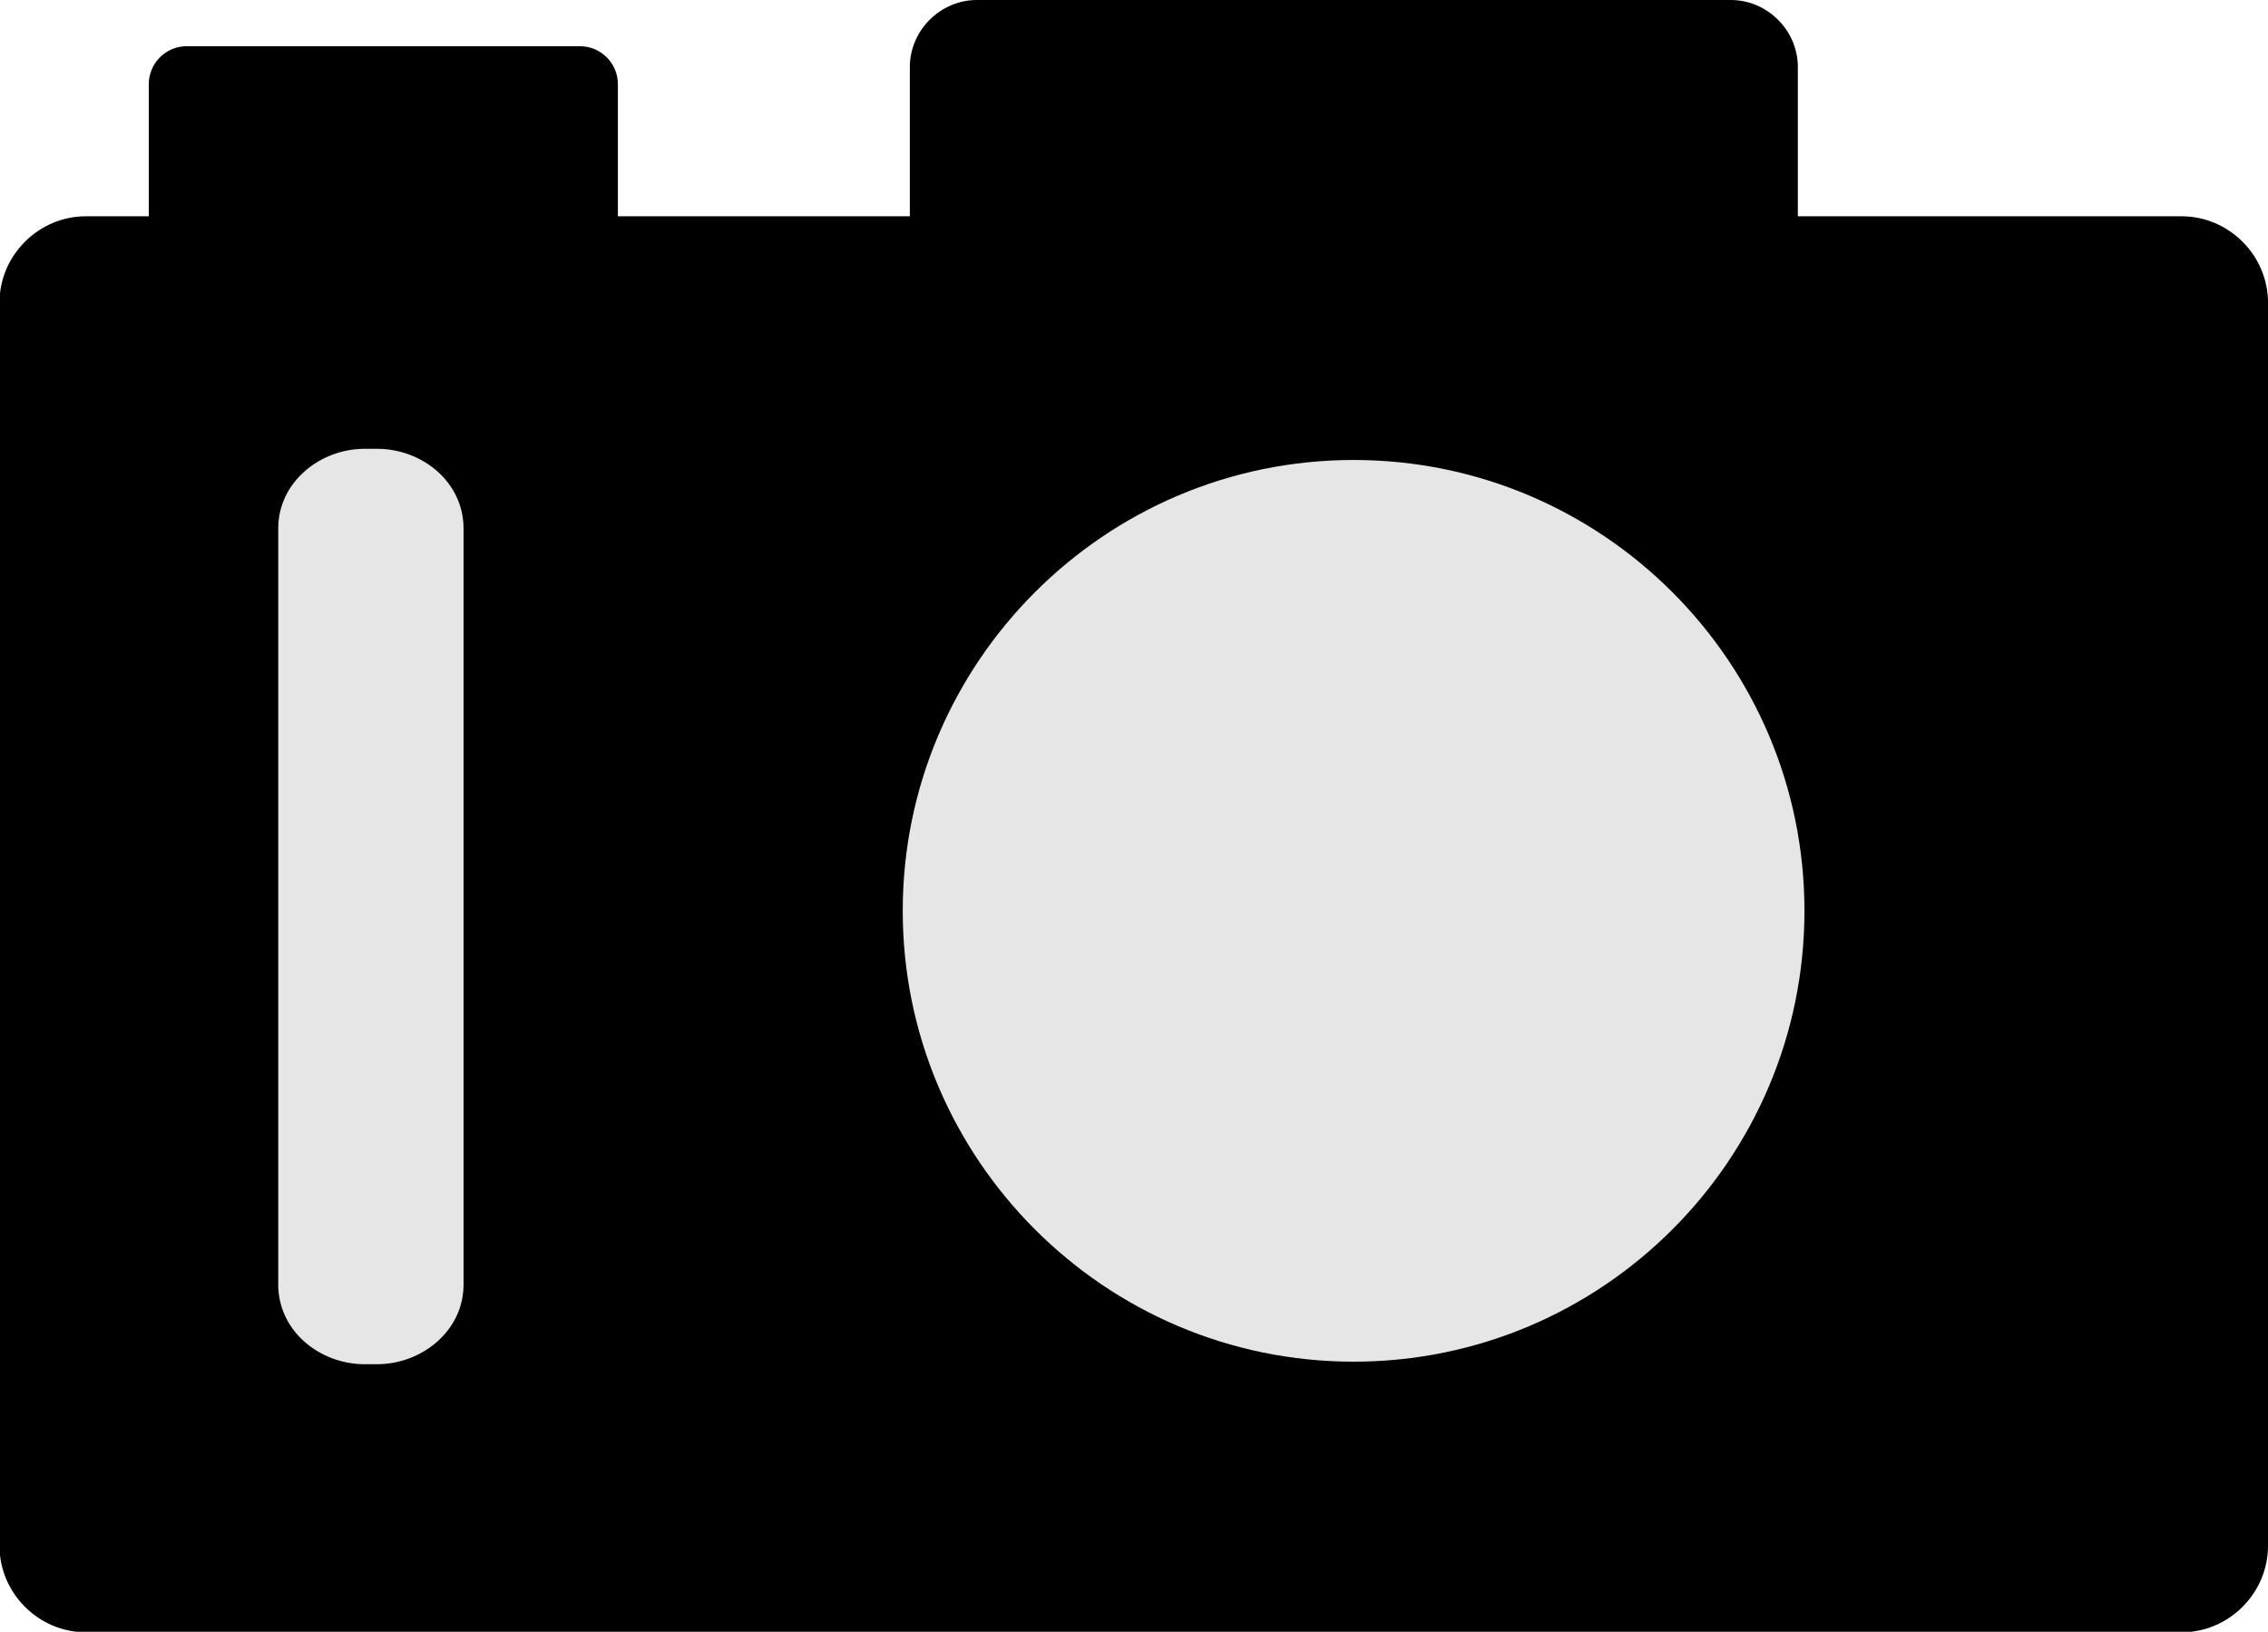 <?xml version="1.0" encoding="UTF-8"?><svg id="_レイヤー_2" xmlns="http://www.w3.org/2000/svg" viewBox="0 0 44.67 32.14" width="44.67" height="32.14"><defs><style>.cls-1{fill:#e6e6e6;}</style></defs><g id="_レイヤー_1-2"><path d="M19.24,0c-.72,0-1.32.6-1.32,1.32v2.94h-5.75V1.66c0-.42-.34-.75-.75-.75H3.68c-.42,0-.75.34-.75.75v2.6h-1.24c-.93,0-1.7.77-1.7,1.7v24.49c0,.93.77,1.7,1.7,1.7h41.28c.93,0,1.7-.77,1.7-1.7V5.96c0-.93-.77-1.7-1.7-1.7h-7.56V1.32c0-.72-.6-1.32-1.32-1.32h-14.85Z"/><path class="cls-1" d="M7.18,8.84c-.87,0-1.7.65-1.7,1.57v14.89c0,.92.82,1.57,1.7,1.57h.25c.87,0,1.7-.65,1.7-1.57v-14.89c0-.92-.82-1.57-1.7-1.57h-.25Z"/><path class="cls-1" d="M26.66,9.06c-4.9,0-8.88,3.99-8.88,8.88s3.98,8.88,8.88,8.88,8.88-3.98,8.88-8.88-3.98-8.88-8.88-8.88h0Z"/></g></svg>